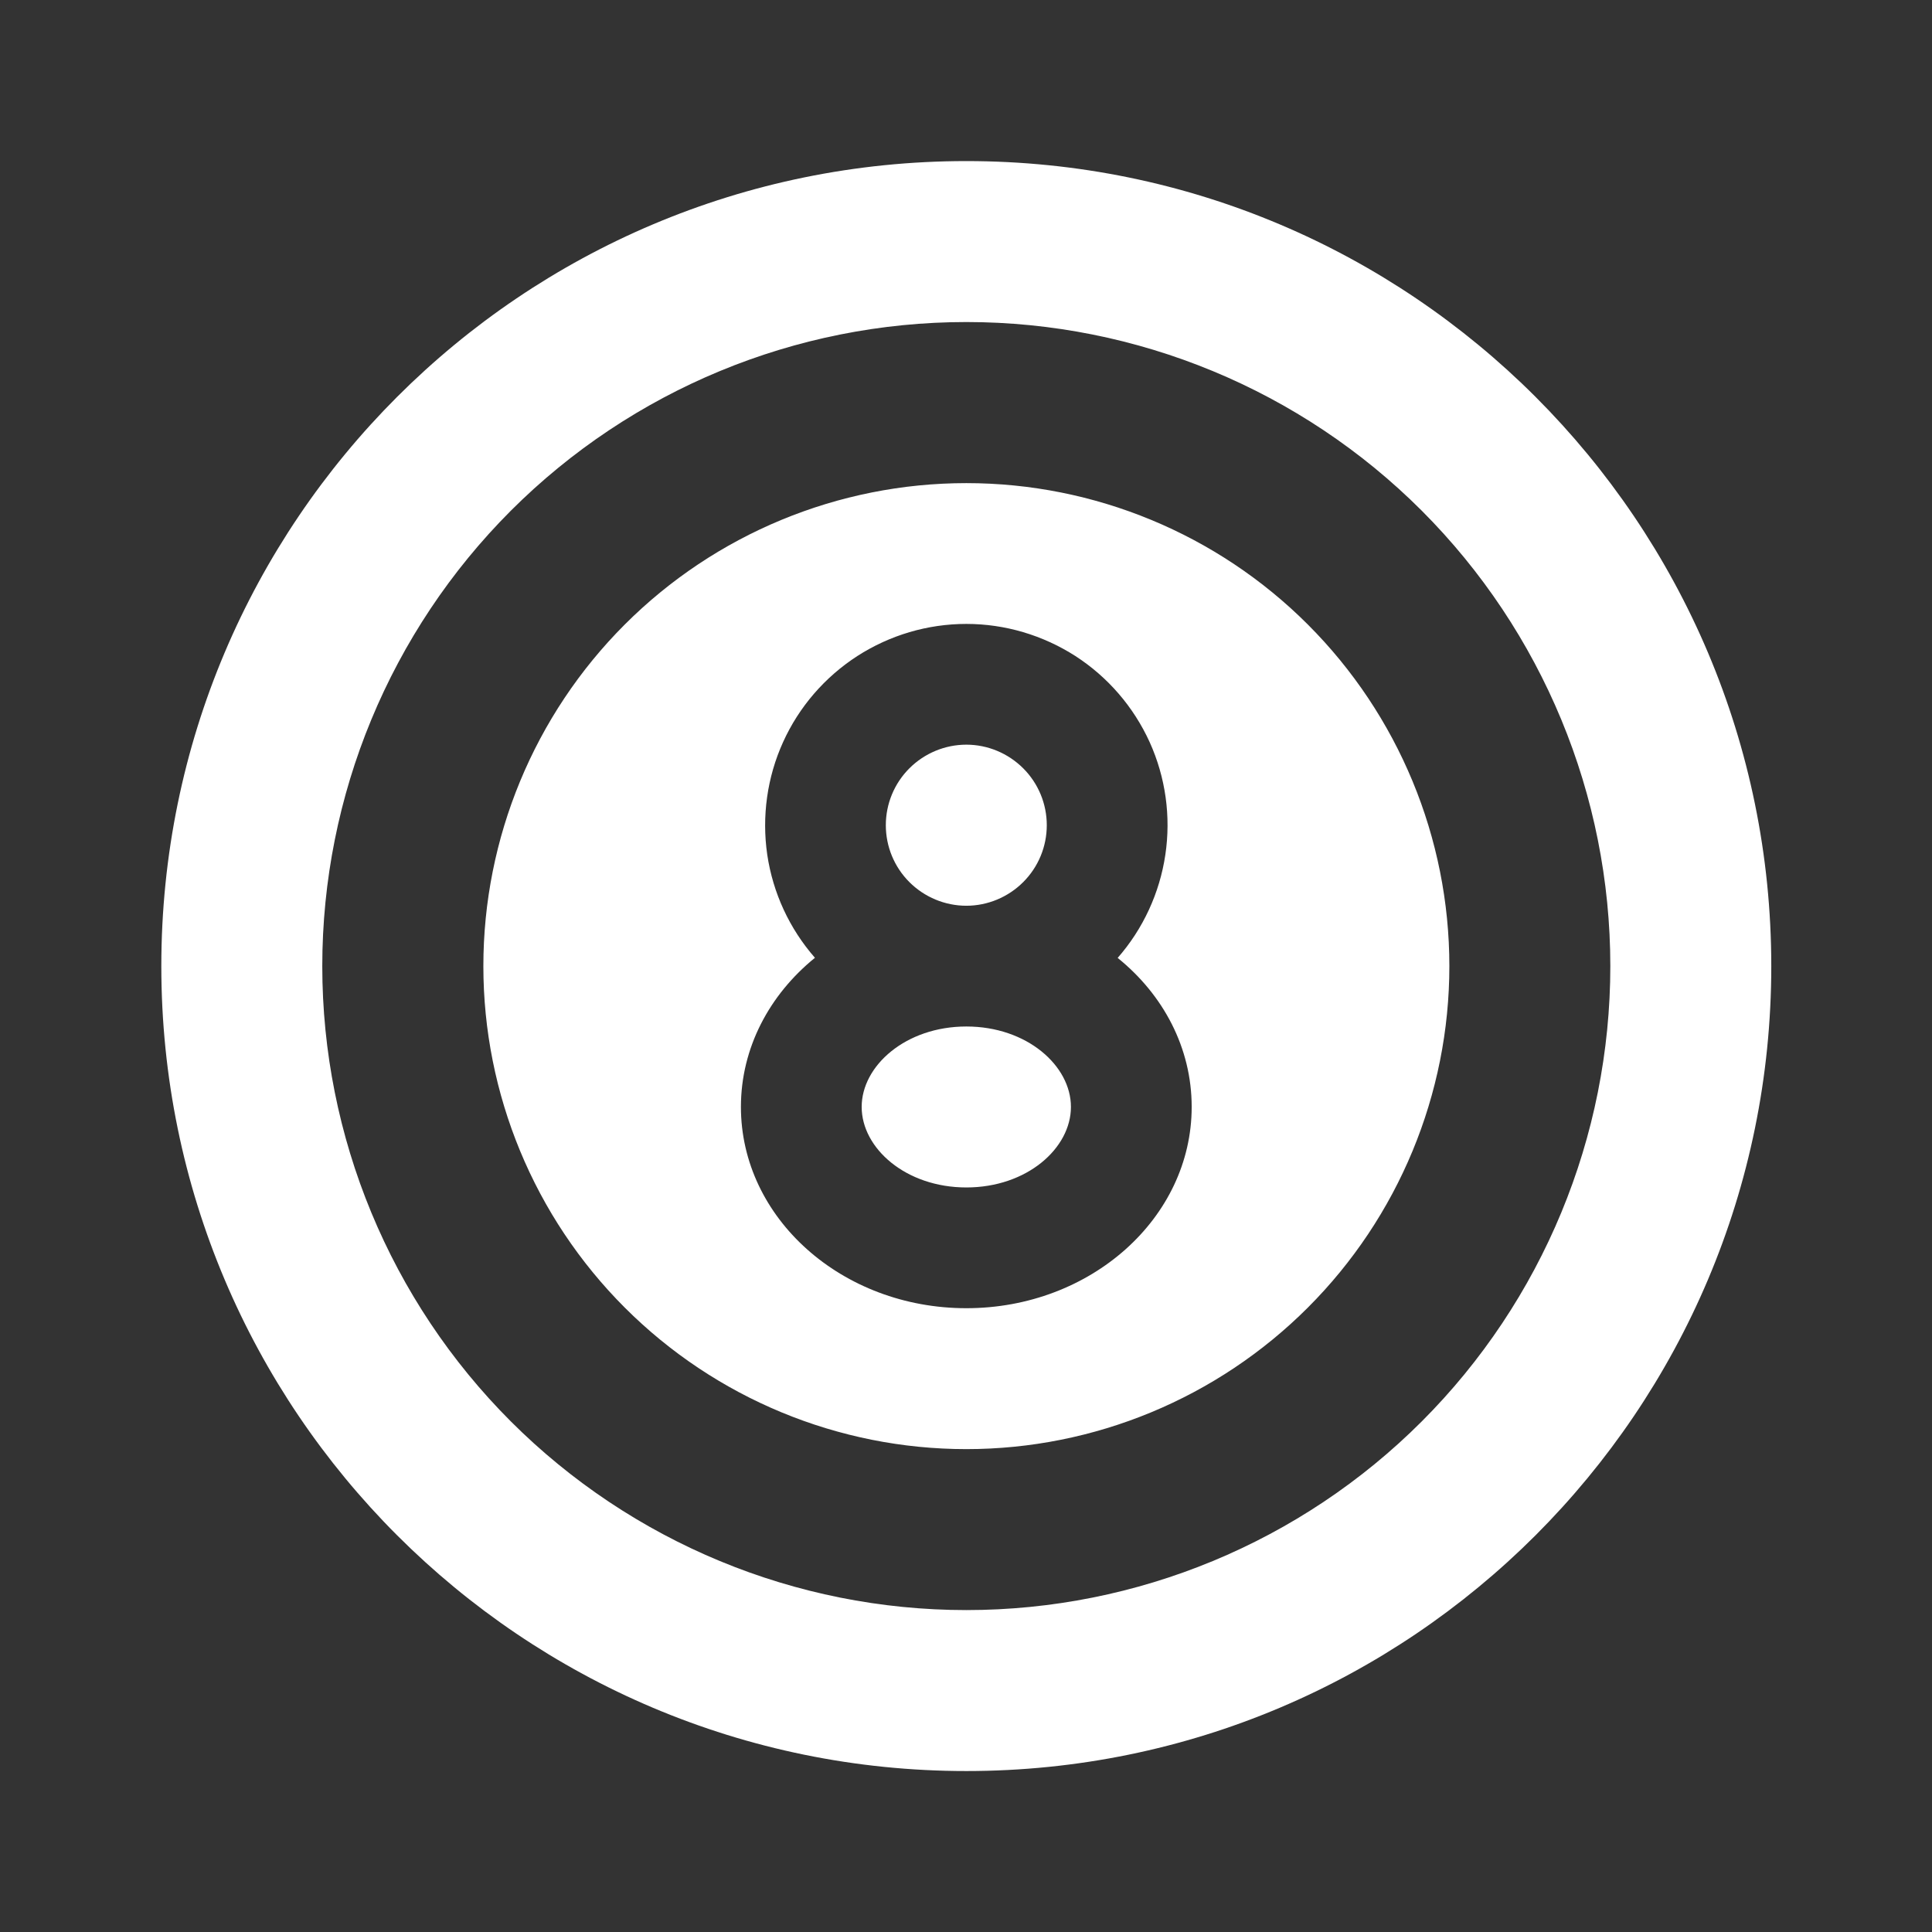 <svg width="16" height="16" viewBox="0 0 16 16" fill="none" xmlns="http://www.w3.org/2000/svg">
<rect x="0" y="0" width="16" height="16" fill="#333333" stroke="none"/>
<path d="M8.003 1.334C11.685 1.334 14.669 4.319 14.669 8.001C14.669 11.683 11.685 14.667 8.003 14.667C4.321 14.667 1.336 11.683 1.336 8.001C1.336 4.319 4.321 1.334 8.003 1.334ZM8.003 2.667C6.588 2.667 5.232 3.229 4.231 4.229C3.231 5.23 2.669 6.586 2.669 8.001C2.669 9.415 3.231 10.772 4.231 11.772C5.232 12.772 6.588 13.334 8.003 13.334C9.417 13.334 10.774 12.772 11.774 11.772C12.774 10.772 13.336 9.415 13.336 8.001C13.336 6.586 12.774 5.23 11.774 4.229C10.774 3.229 9.417 2.667 8.003 2.667V2.667ZM8.003 4.001C9.063 4.001 10.081 4.422 10.831 5.172C11.581 5.922 12.003 6.94 12.003 8.001C12.003 9.062 11.581 10.079 10.831 10.829C10.081 11.579 9.063 12.001 8.003 12.001C6.942 12.001 5.924 11.579 5.174 10.829C4.424 10.079 4.003 9.062 4.003 8.001C4.003 6.94 4.424 5.922 5.174 5.172C5.924 4.422 6.942 4.001 8.003 4.001V4.001ZM8.003 5.167C7.682 5.167 7.369 5.26 7.1 5.433C6.831 5.607 6.617 5.854 6.485 6.146C6.353 6.437 6.308 6.761 6.354 7.078C6.401 7.395 6.538 7.691 6.749 7.932C6.373 8.237 6.136 8.677 6.136 9.167C6.136 10.087 6.972 10.834 8.003 10.834C9.033 10.834 9.869 10.087 9.869 9.167C9.869 8.677 9.633 8.237 9.256 7.933C9.467 7.692 9.604 7.395 9.651 7.078C9.698 6.761 9.653 6.438 9.521 6.146C9.388 5.854 9.175 5.607 8.906 5.433C8.636 5.26 8.323 5.167 8.003 5.167V5.167ZM8.003 8.501C8.505 8.501 8.869 8.826 8.869 9.167C8.869 9.509 8.505 9.834 8.003 9.834C7.501 9.834 7.136 9.509 7.136 9.167C7.136 8.826 7.501 8.501 8.003 8.501ZM8.003 6.167C8.179 6.167 8.349 6.238 8.474 6.363C8.599 6.488 8.669 6.657 8.669 6.834C8.669 7.011 8.599 7.18 8.474 7.305C8.349 7.43 8.179 7.501 8.003 7.501C7.826 7.501 7.656 7.43 7.531 7.305C7.406 7.18 7.336 7.011 7.336 6.834C7.336 6.657 7.406 6.488 7.531 6.363C7.656 6.238 7.826 6.167 8.003 6.167V6.167Z" fill="white"/>
</svg>
